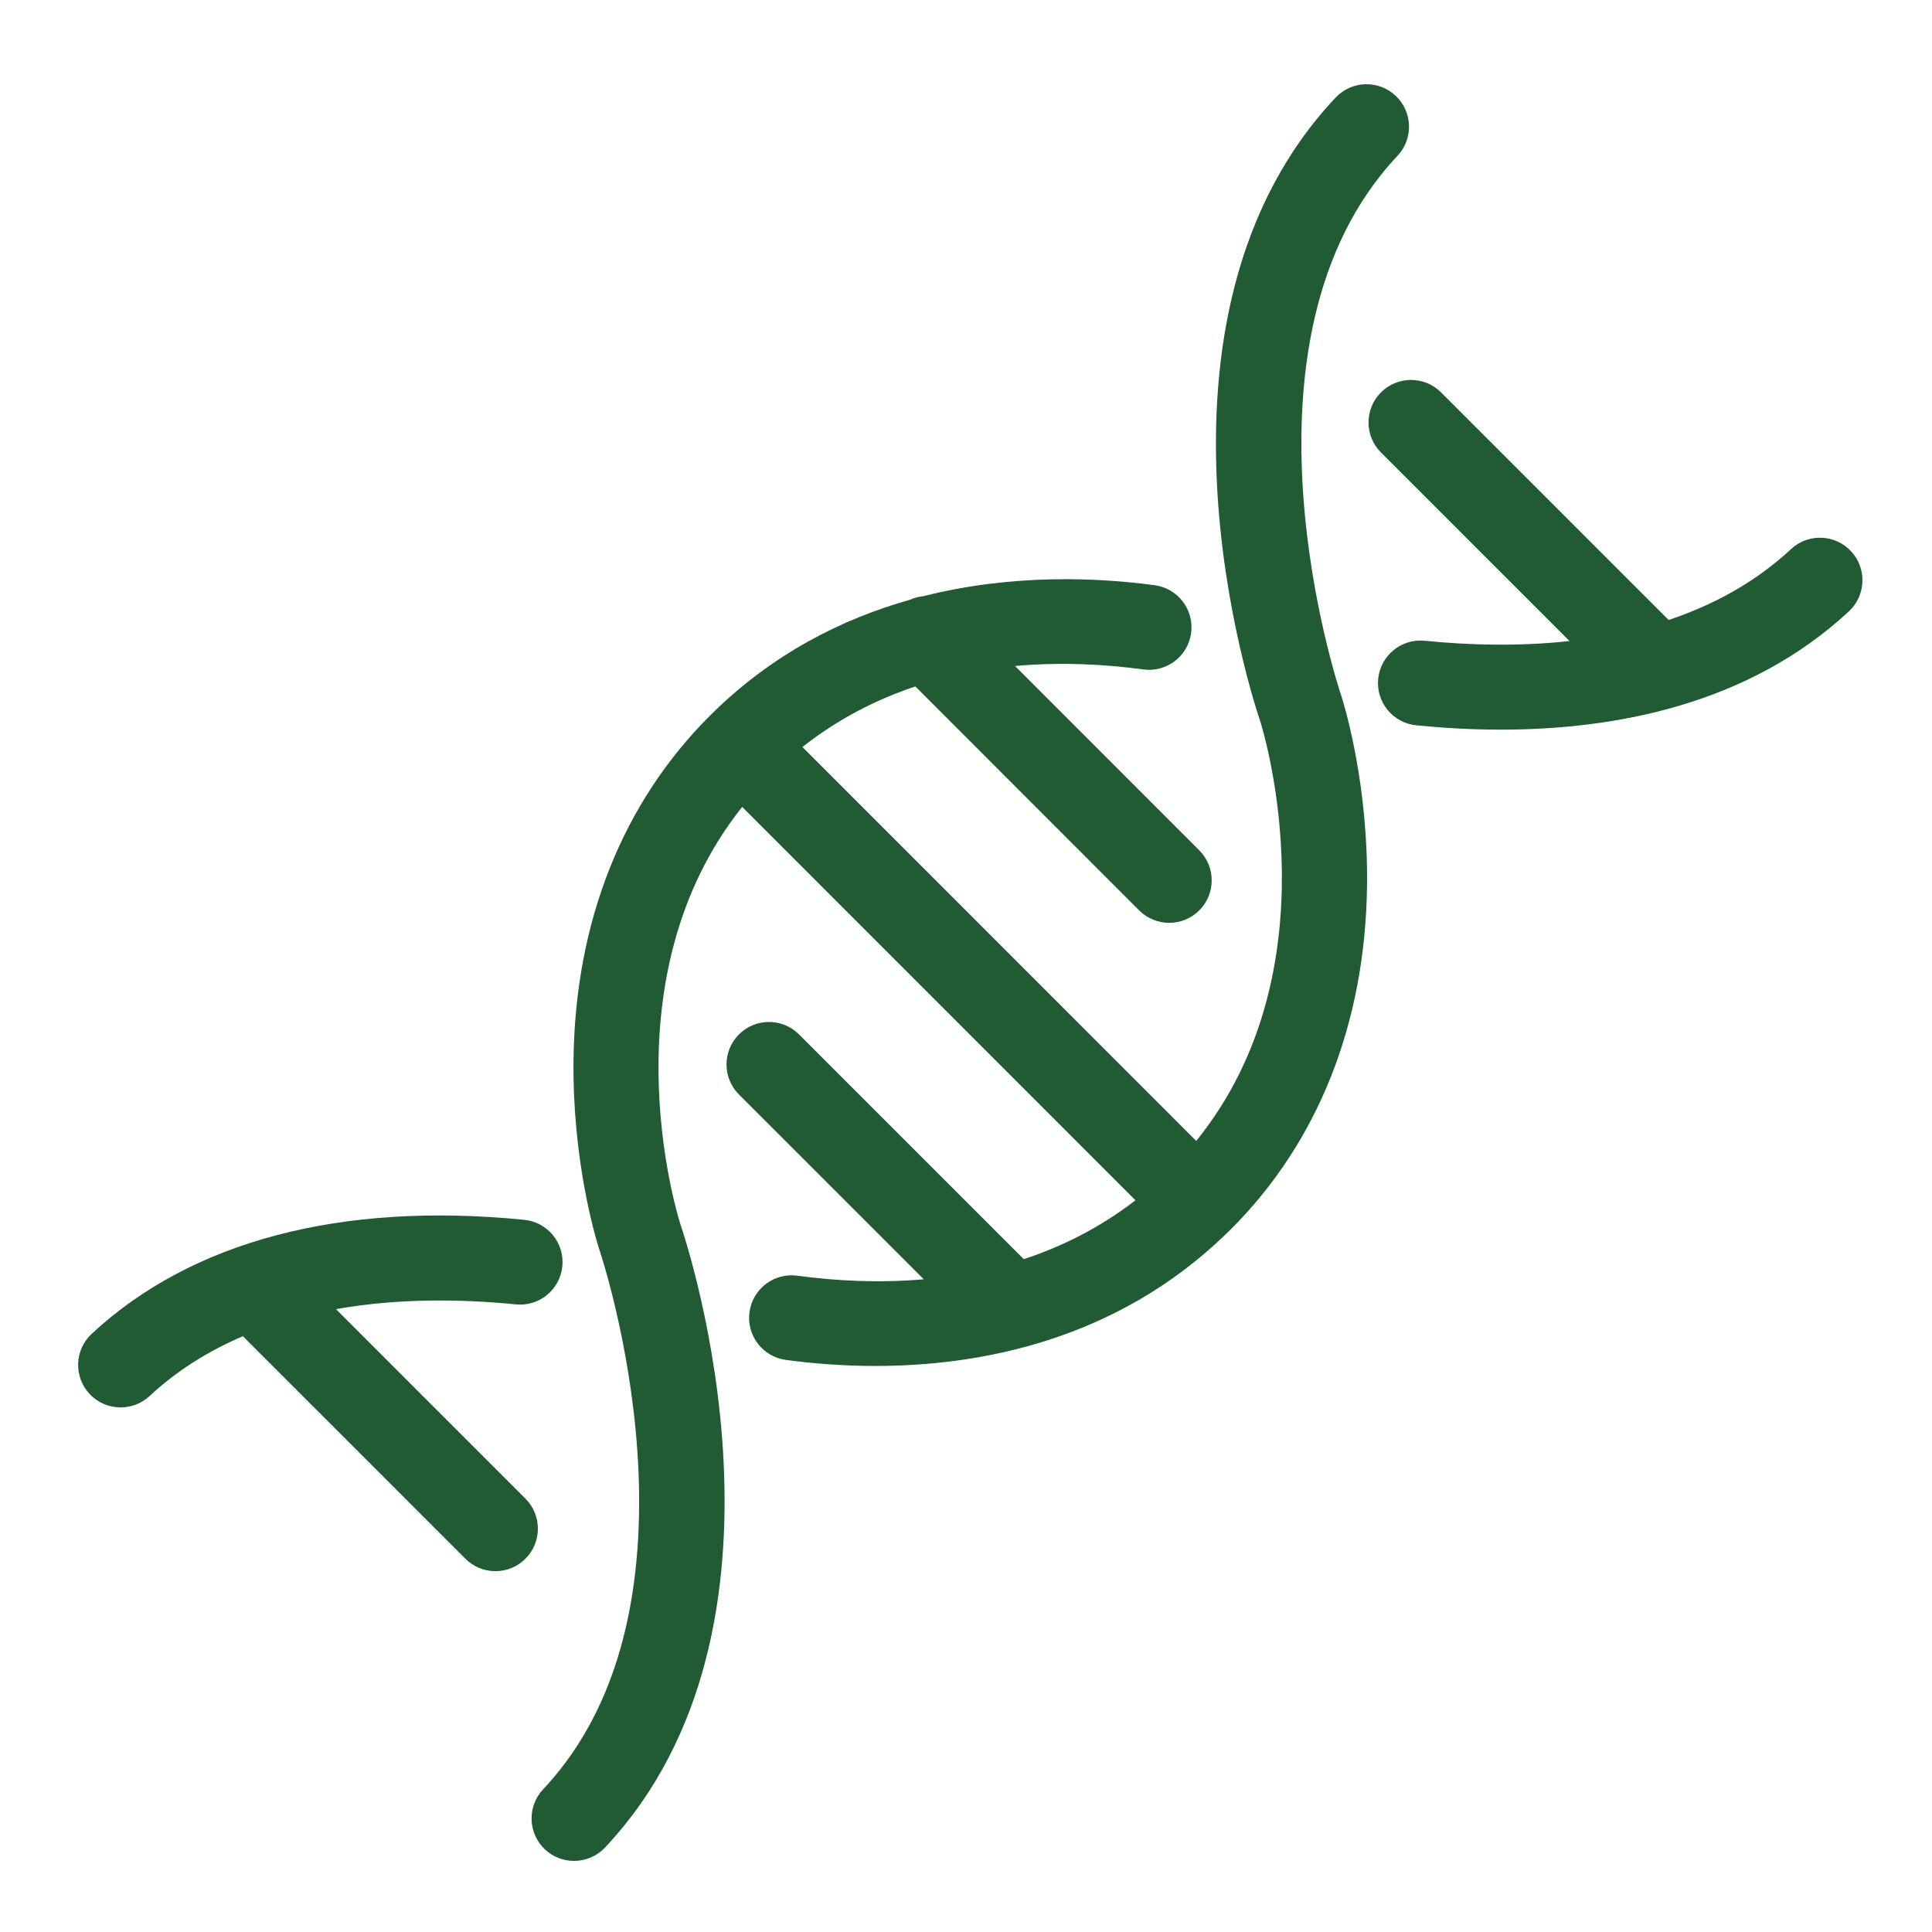 <?xml version="1.0" encoding="UTF-8"?> <svg xmlns="http://www.w3.org/2000/svg" xmlns:xlink="http://www.w3.org/1999/xlink" width="1080" zoomAndPan="magnify" viewBox="0 0 810 810" height="1080" preserveAspectRatio="xMidYMid meet" version="1.0"><defs><clipPath id="54e6cb6f94"><path d="M 222 35 L 591 35 L 591 780.395 L 222 780.395 Z M 222 35 " clip-rule="nonzero"></path></clipPath></defs><rect x="-81" width="972" fill="#ffffff" y="-81" height="972" fill-opacity="1"></rect><rect x="-81" width="972" fill="#ffffff" y="-81" height="972" fill-opacity="1"></rect><path fill="#215b33" d="M 776.074 231.117 C 769.371 223.918 758.102 223.512 750.898 230.207 C 735.805 244.254 718.145 253.723 699.578 259.926 L 604.164 164.512 C 597.215 157.555 585.93 157.555 578.977 164.512 C 572.02 171.473 572.02 182.75 578.977 189.707 L 658.031 268.762 C 636.598 271.105 615.559 270.465 597.312 268.641 C 587.508 267.672 578.793 274.805 577.812 284.59 C 576.832 294.387 583.977 303.109 593.762 304.09 C 604.805 305.191 616.73 305.906 629.203 305.906 C 677.258 305.906 733.168 295.363 775.164 256.297 C 782.367 249.594 782.773 238.32 776.074 231.117 " fill-opacity="1" fill-rule="nonzero"></path><g clip-path="url(#54e6cb6f94)"><path fill="#215b33" d="M 562.191 291.234 C 561.688 289.77 512.551 143.191 585.891 65.34 C 592.637 58.18 592.301 46.906 585.141 40.156 C 577.98 33.414 566.707 33.75 559.965 40.91 C 472.73 133.512 525.012 292.574 528.422 302.57 C 530.137 308.086 559.691 406.602 501.527 478.332 L 336.422 313.184 C 351.406 301.371 367.484 293.23 383.758 287.797 L 477.598 381.684 C 481.078 385.164 485.637 386.902 490.199 386.902 C 494.758 386.902 499.312 385.164 502.793 381.691 C 509.75 374.738 509.75 363.453 502.801 356.504 L 425.559 279.227 C 444.832 277.477 463.297 278.496 479.352 280.664 C 489.102 281.988 498.066 275.145 499.383 265.398 C 500.707 255.645 493.871 246.676 484.117 245.359 C 460.246 242.137 424.625 240.484 387.176 249.941 C 385.238 250.121 383.324 250.629 381.516 251.449 C 352.965 259.492 323.648 274.207 297.91 299.777 C 297.898 299.789 297.891 299.793 297.879 299.801 C 297.875 299.805 297.875 299.812 297.867 299.812 C 297.863 299.816 297.855 299.828 297.852 299.836 C 260.98 336.508 241.133 386.484 240.449 444.363 C 239.961 486.027 249.344 517.824 251.23 523.801 C 251.285 523.957 251.332 524.113 251.391 524.266 C 251.895 525.738 301.012 672.316 227.707 750.176 C 220.965 757.336 221.301 768.609 228.461 775.352 C 231.906 778.594 236.297 780.191 240.672 780.191 C 245.41 780.191 250.141 778.312 253.645 774.59 C 340.879 681.941 288.504 522.742 285.152 512.918 C 283.391 507.289 254.09 410.004 311.156 338.301 L 476.039 503.219 C 461.195 514.699 445.309 522.617 429.234 527.914 L 335 433.68 C 328.043 426.727 316.766 426.727 309.809 433.68 C 302.855 440.637 302.855 451.914 309.809 458.871 L 387.289 536.348 C 368.285 538.008 350.102 536.98 334.254 534.844 C 324.508 533.516 315.535 540.363 314.219 550.109 C 312.898 559.863 319.734 568.832 329.48 570.148 C 339.988 571.57 352.762 572.684 366.969 572.684 C 410.688 572.684 467.938 562.09 514.094 517.273 C 514.297 517.086 514.512 516.914 514.715 516.711 C 514.809 516.625 514.883 516.523 514.969 516.434 C 515.215 516.195 515.457 515.969 515.695 515.73 C 552.539 479.121 572.398 429.227 573.133 371.434 C 573.66 329.828 564.262 297.789 562.359 291.746 C 562.309 291.578 562.25 291.41 562.191 291.234 " fill-opacity="1" fill-rule="nonzero"></path></g><path fill="#215b33" d="M 220.293 628.312 L 140.848 548.863 C 167.242 544.184 193.863 544.637 216.273 546.867 C 226.066 547.863 234.789 540.699 235.762 530.906 C 236.742 521.117 229.594 512.391 219.805 511.418 C 143 503.762 80.281 520.289 38.438 559.211 C 31.238 565.914 30.824 577.188 37.527 584.391 C 41.043 588.156 45.797 590.066 50.574 590.066 C 54.918 590.066 59.273 588.488 62.707 585.293 C 74.445 574.375 87.754 566.227 101.828 560.223 L 195.105 653.5 C 198.582 656.977 203.141 658.719 207.699 658.719 C 212.258 658.719 216.82 656.977 220.293 653.5 C 227.25 646.543 227.25 635.262 220.293 628.312 " fill-opacity="1" fill-rule="nonzero"></path></svg> 
